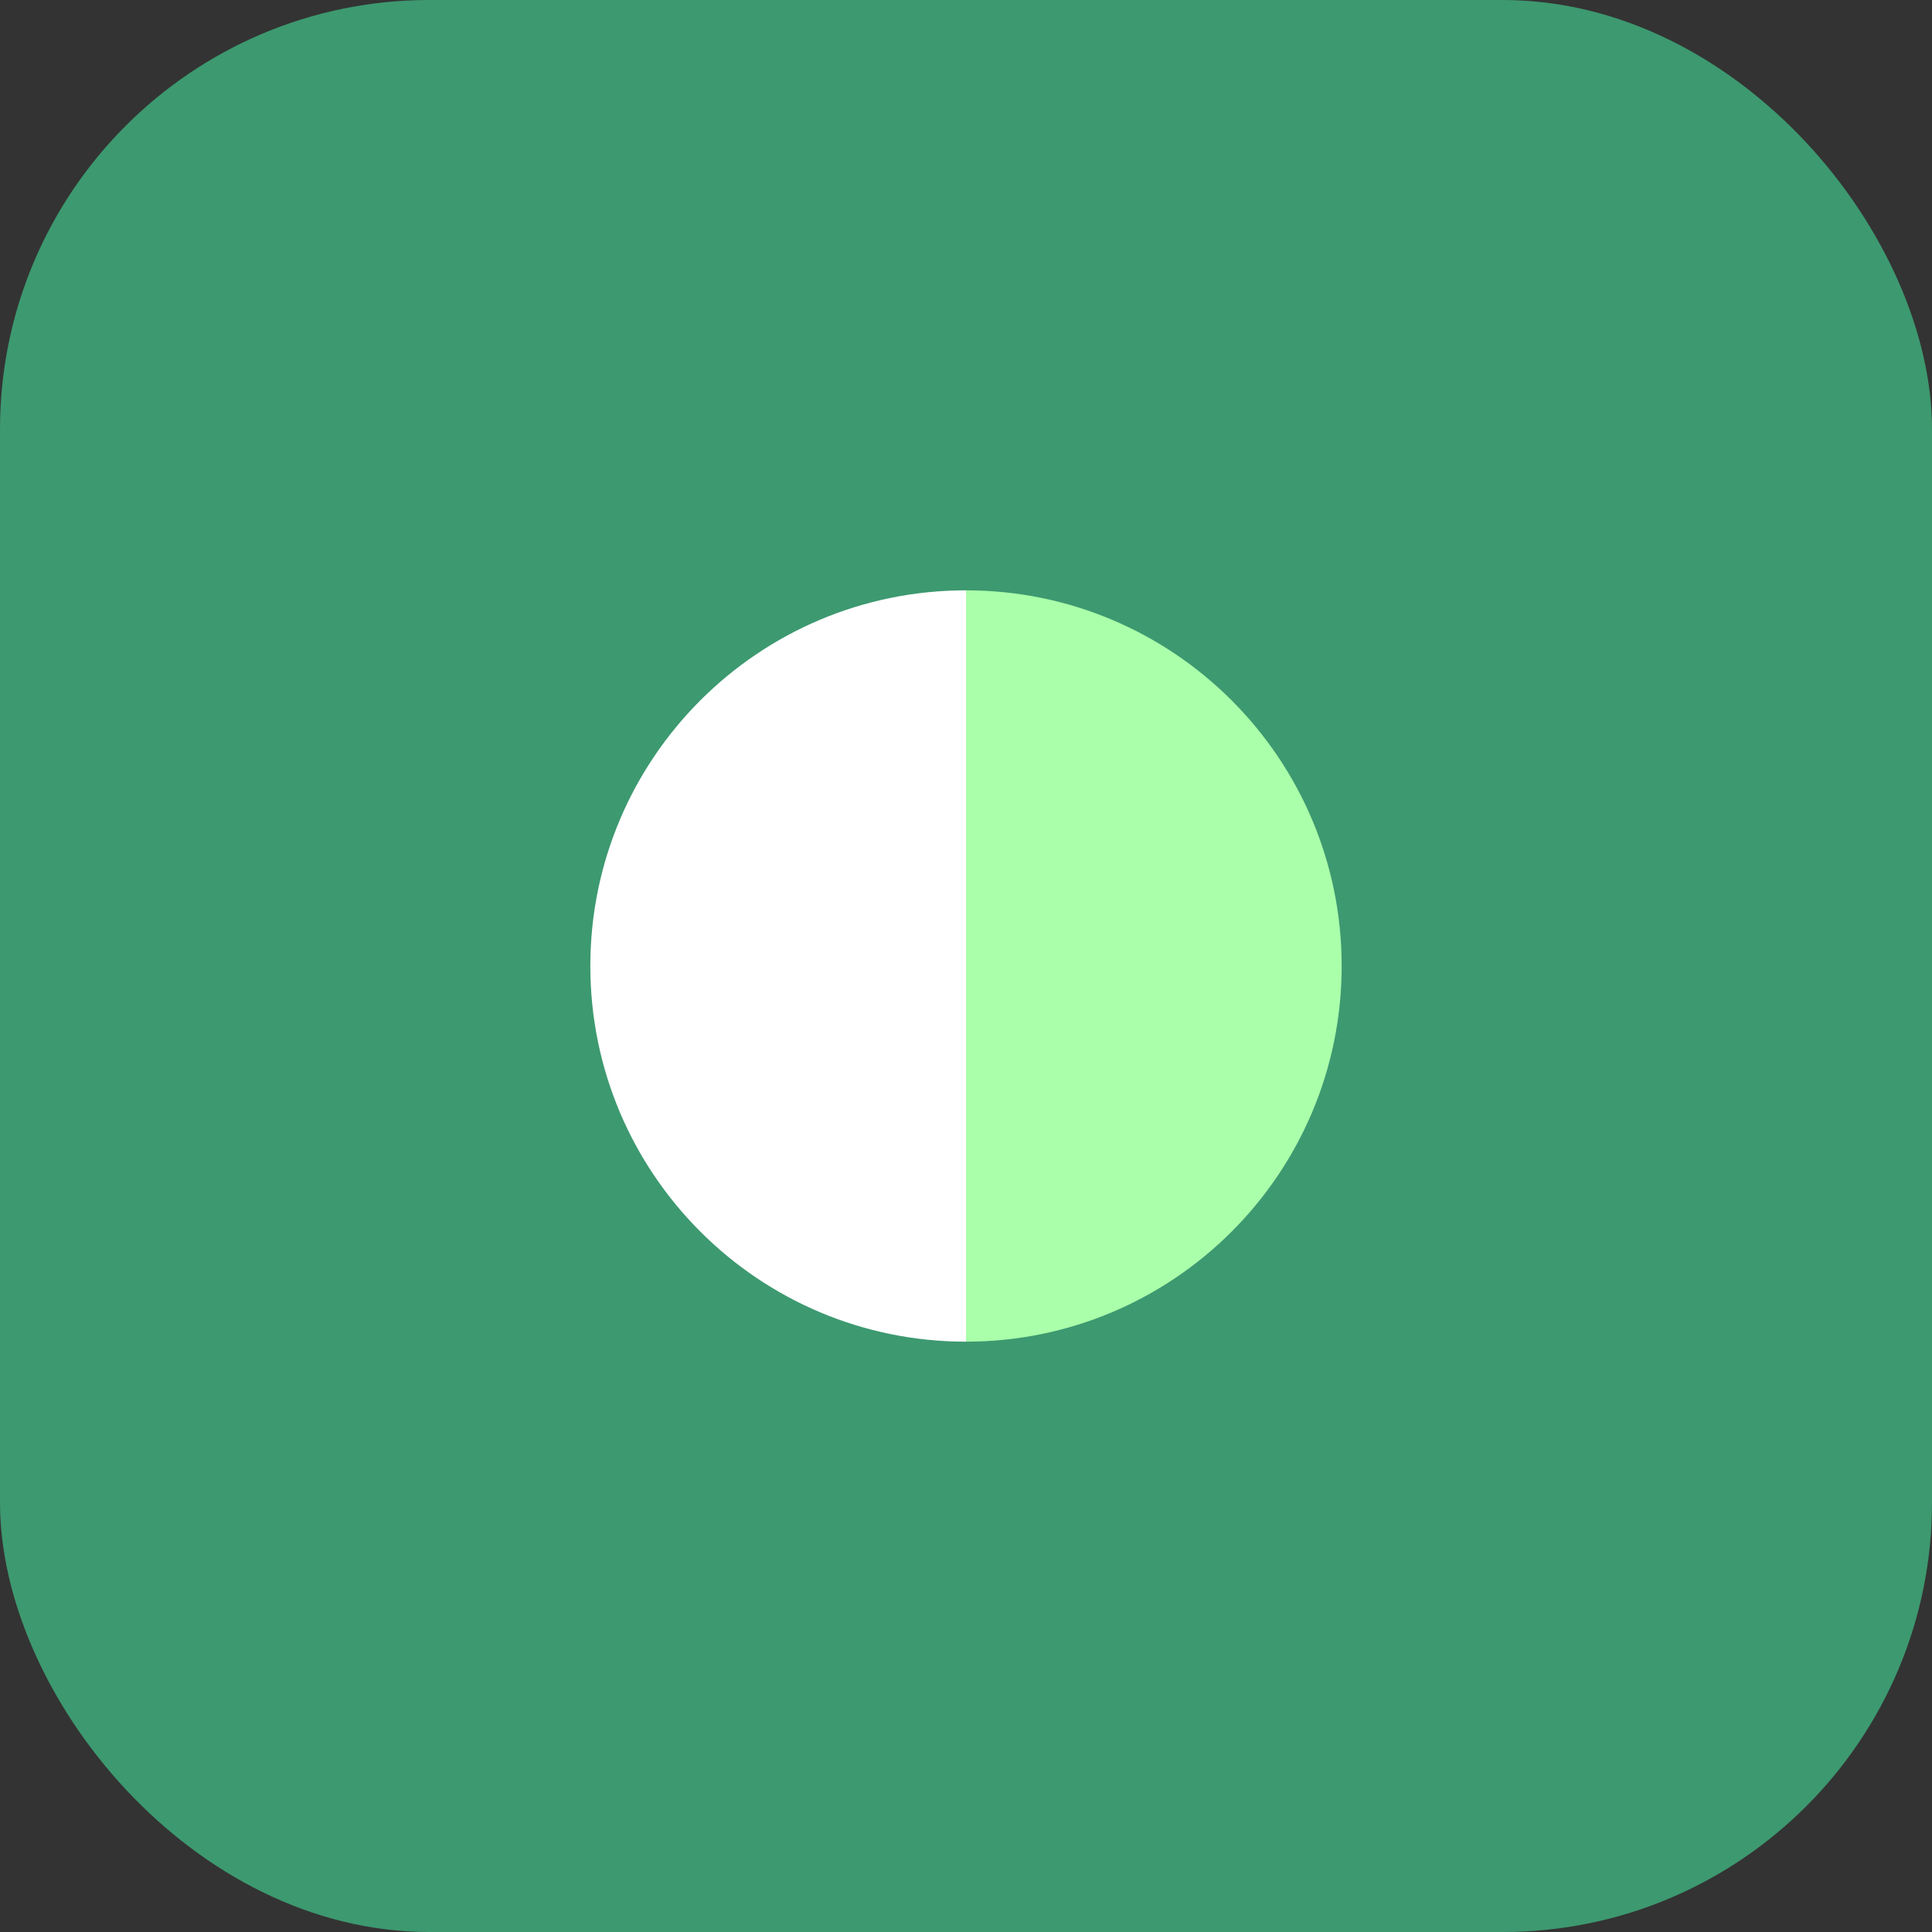 <?xml version="1.0" encoding="UTF-8"?>
<svg width="180" height="180" viewBox="0 0 180 180" fill="none" xmlns="http://www.w3.org/2000/svg">
  <rect x="0" y="0" width="180" height="180" fill="#333333" stroke="none"/>
  <rect width="180" height="180" rx="40" fill="#3D9970"/>
  <path d="M55 90C55 70.67 70.67 55 90 55V125C70.67 125 55 109.33 55 90Z" fill="#FFFFFF"/>
  <path d="M90 55C109.33 55 125 70.67 125 90C125 109.33 109.33 125 90 125V55Z" fill="#AAFFAA"/>
</svg>

